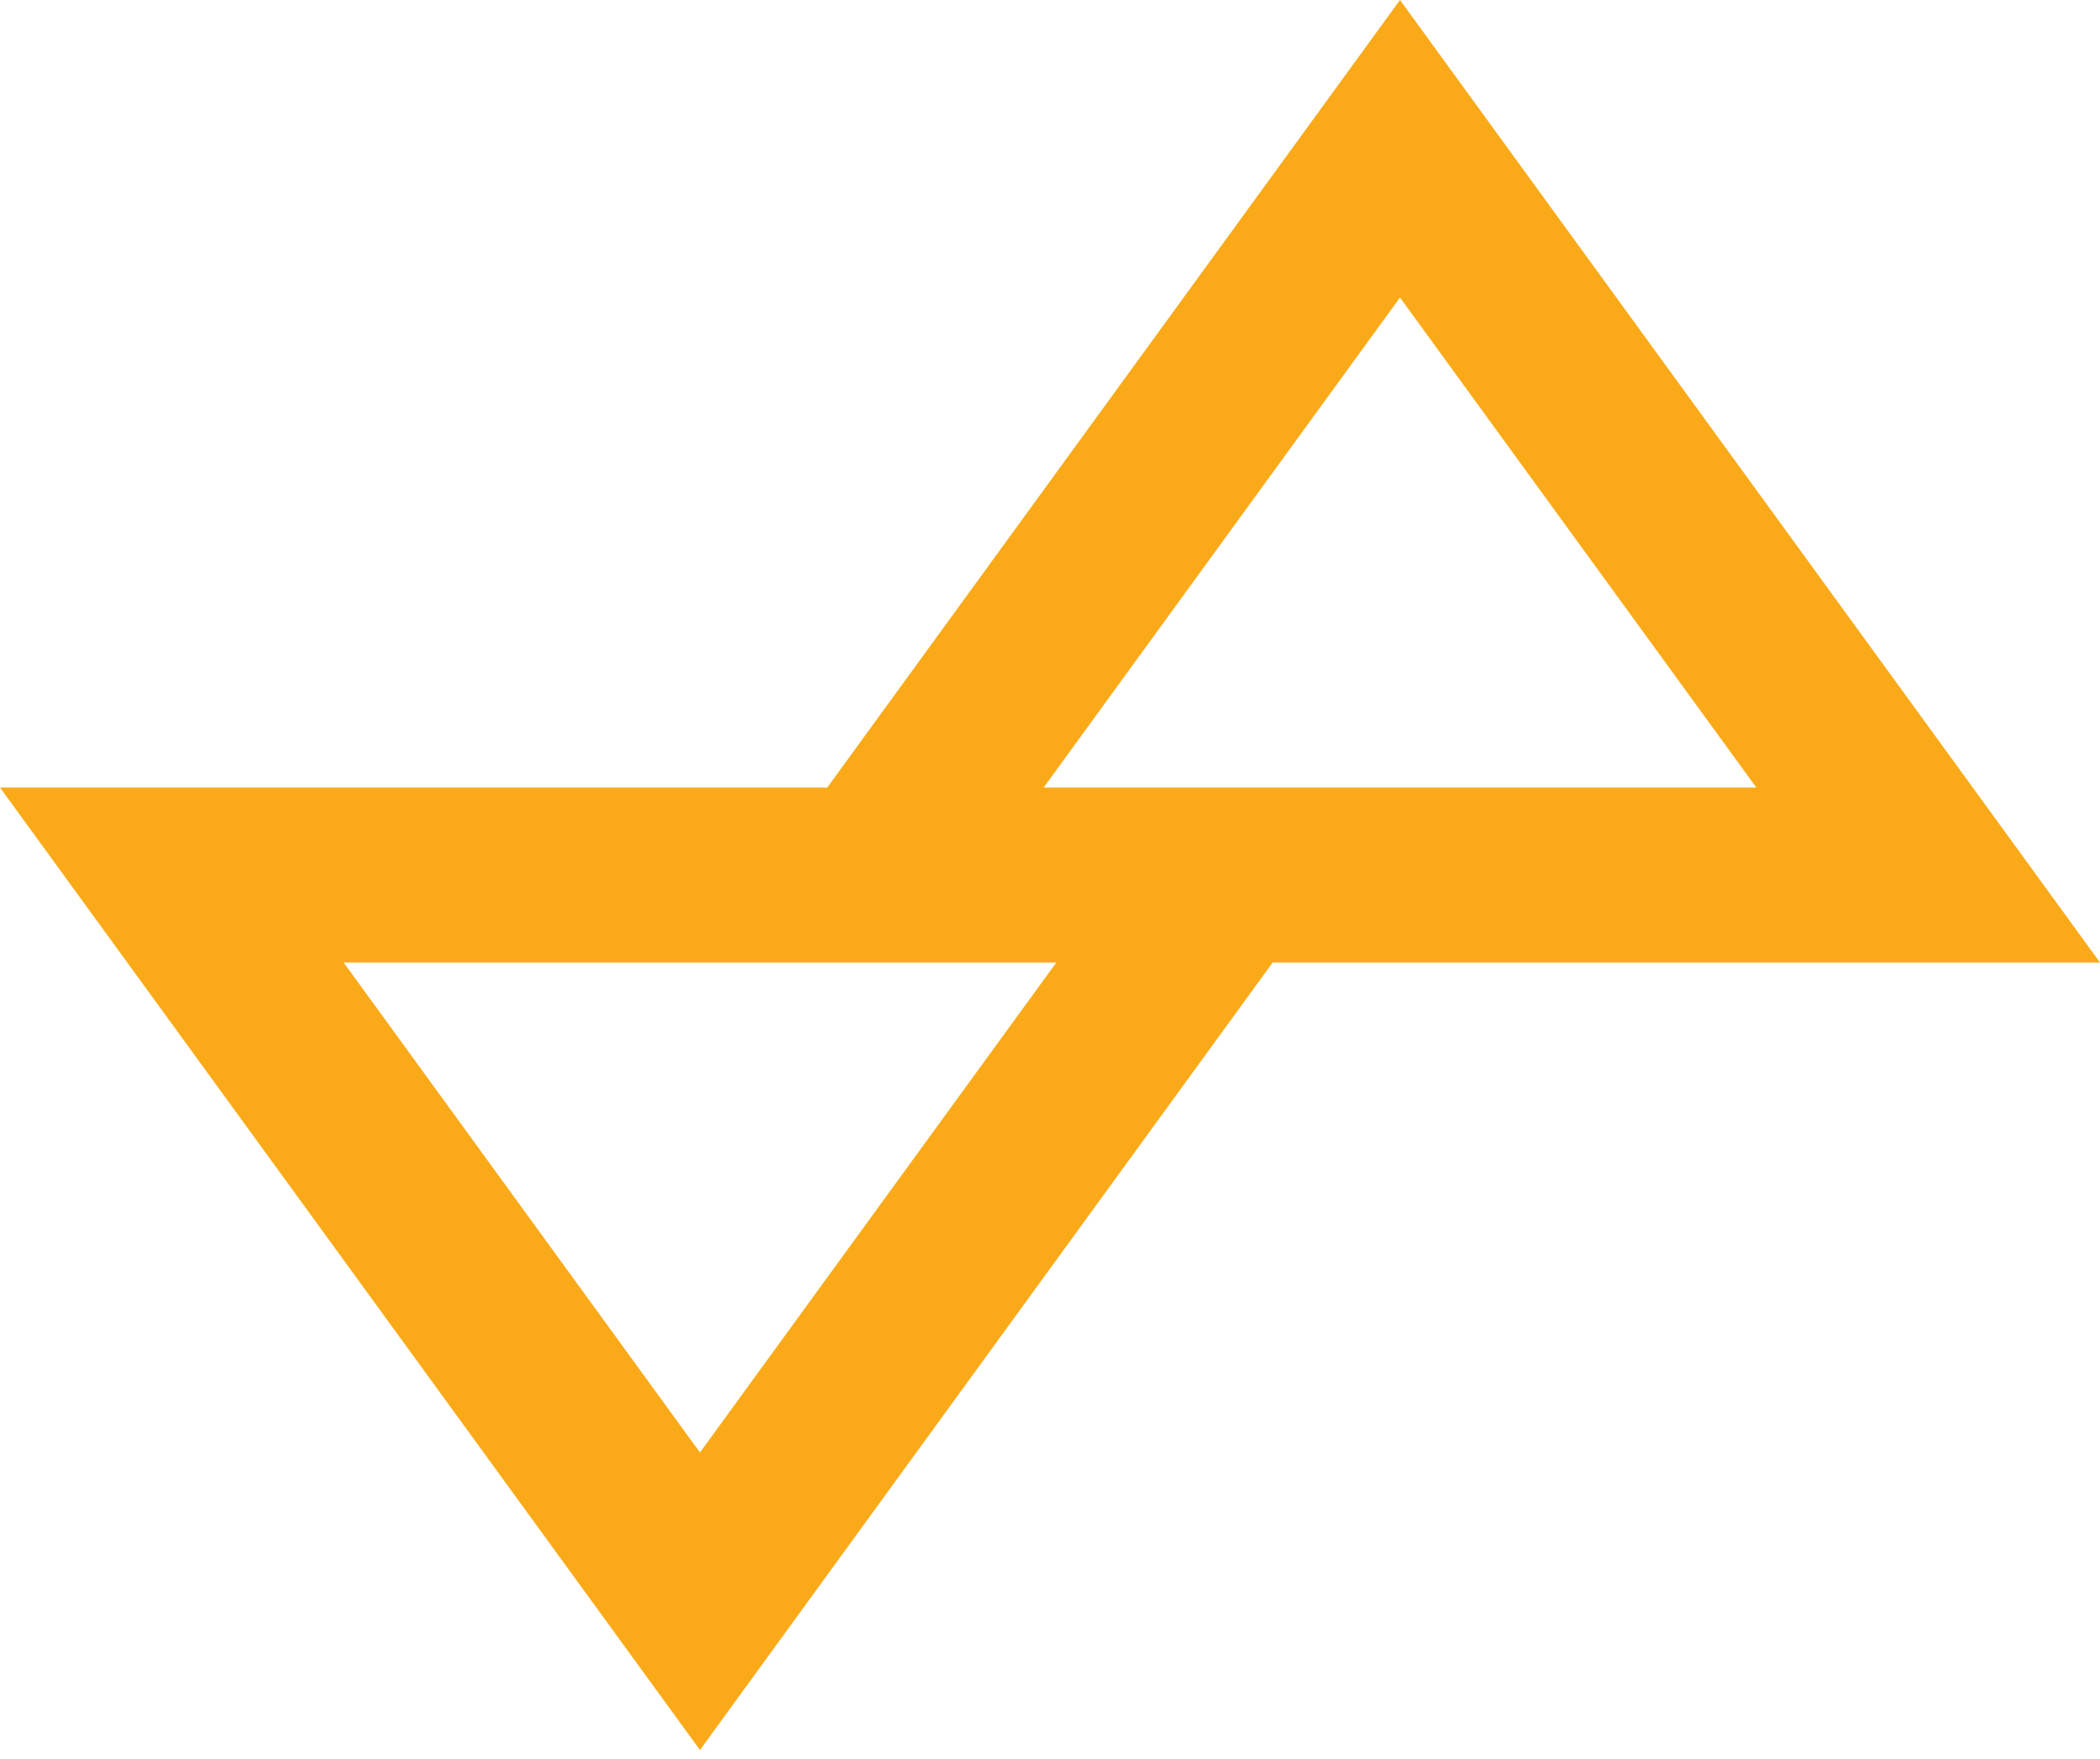 <svg fill="none" height="67" viewBox="0 0 80 67" width="80" xmlns="http://www.w3.org/2000/svg"><path d="m48.483 36.666-21.818 30-26.665-36.666h31.515l21.818-30 26.667 36.666zm-35.392 0 13.574 18.665 13.576-18.665zm26.668-6.666h27.148l-13.574-18.666z" fill="#faaa19"/></svg>
